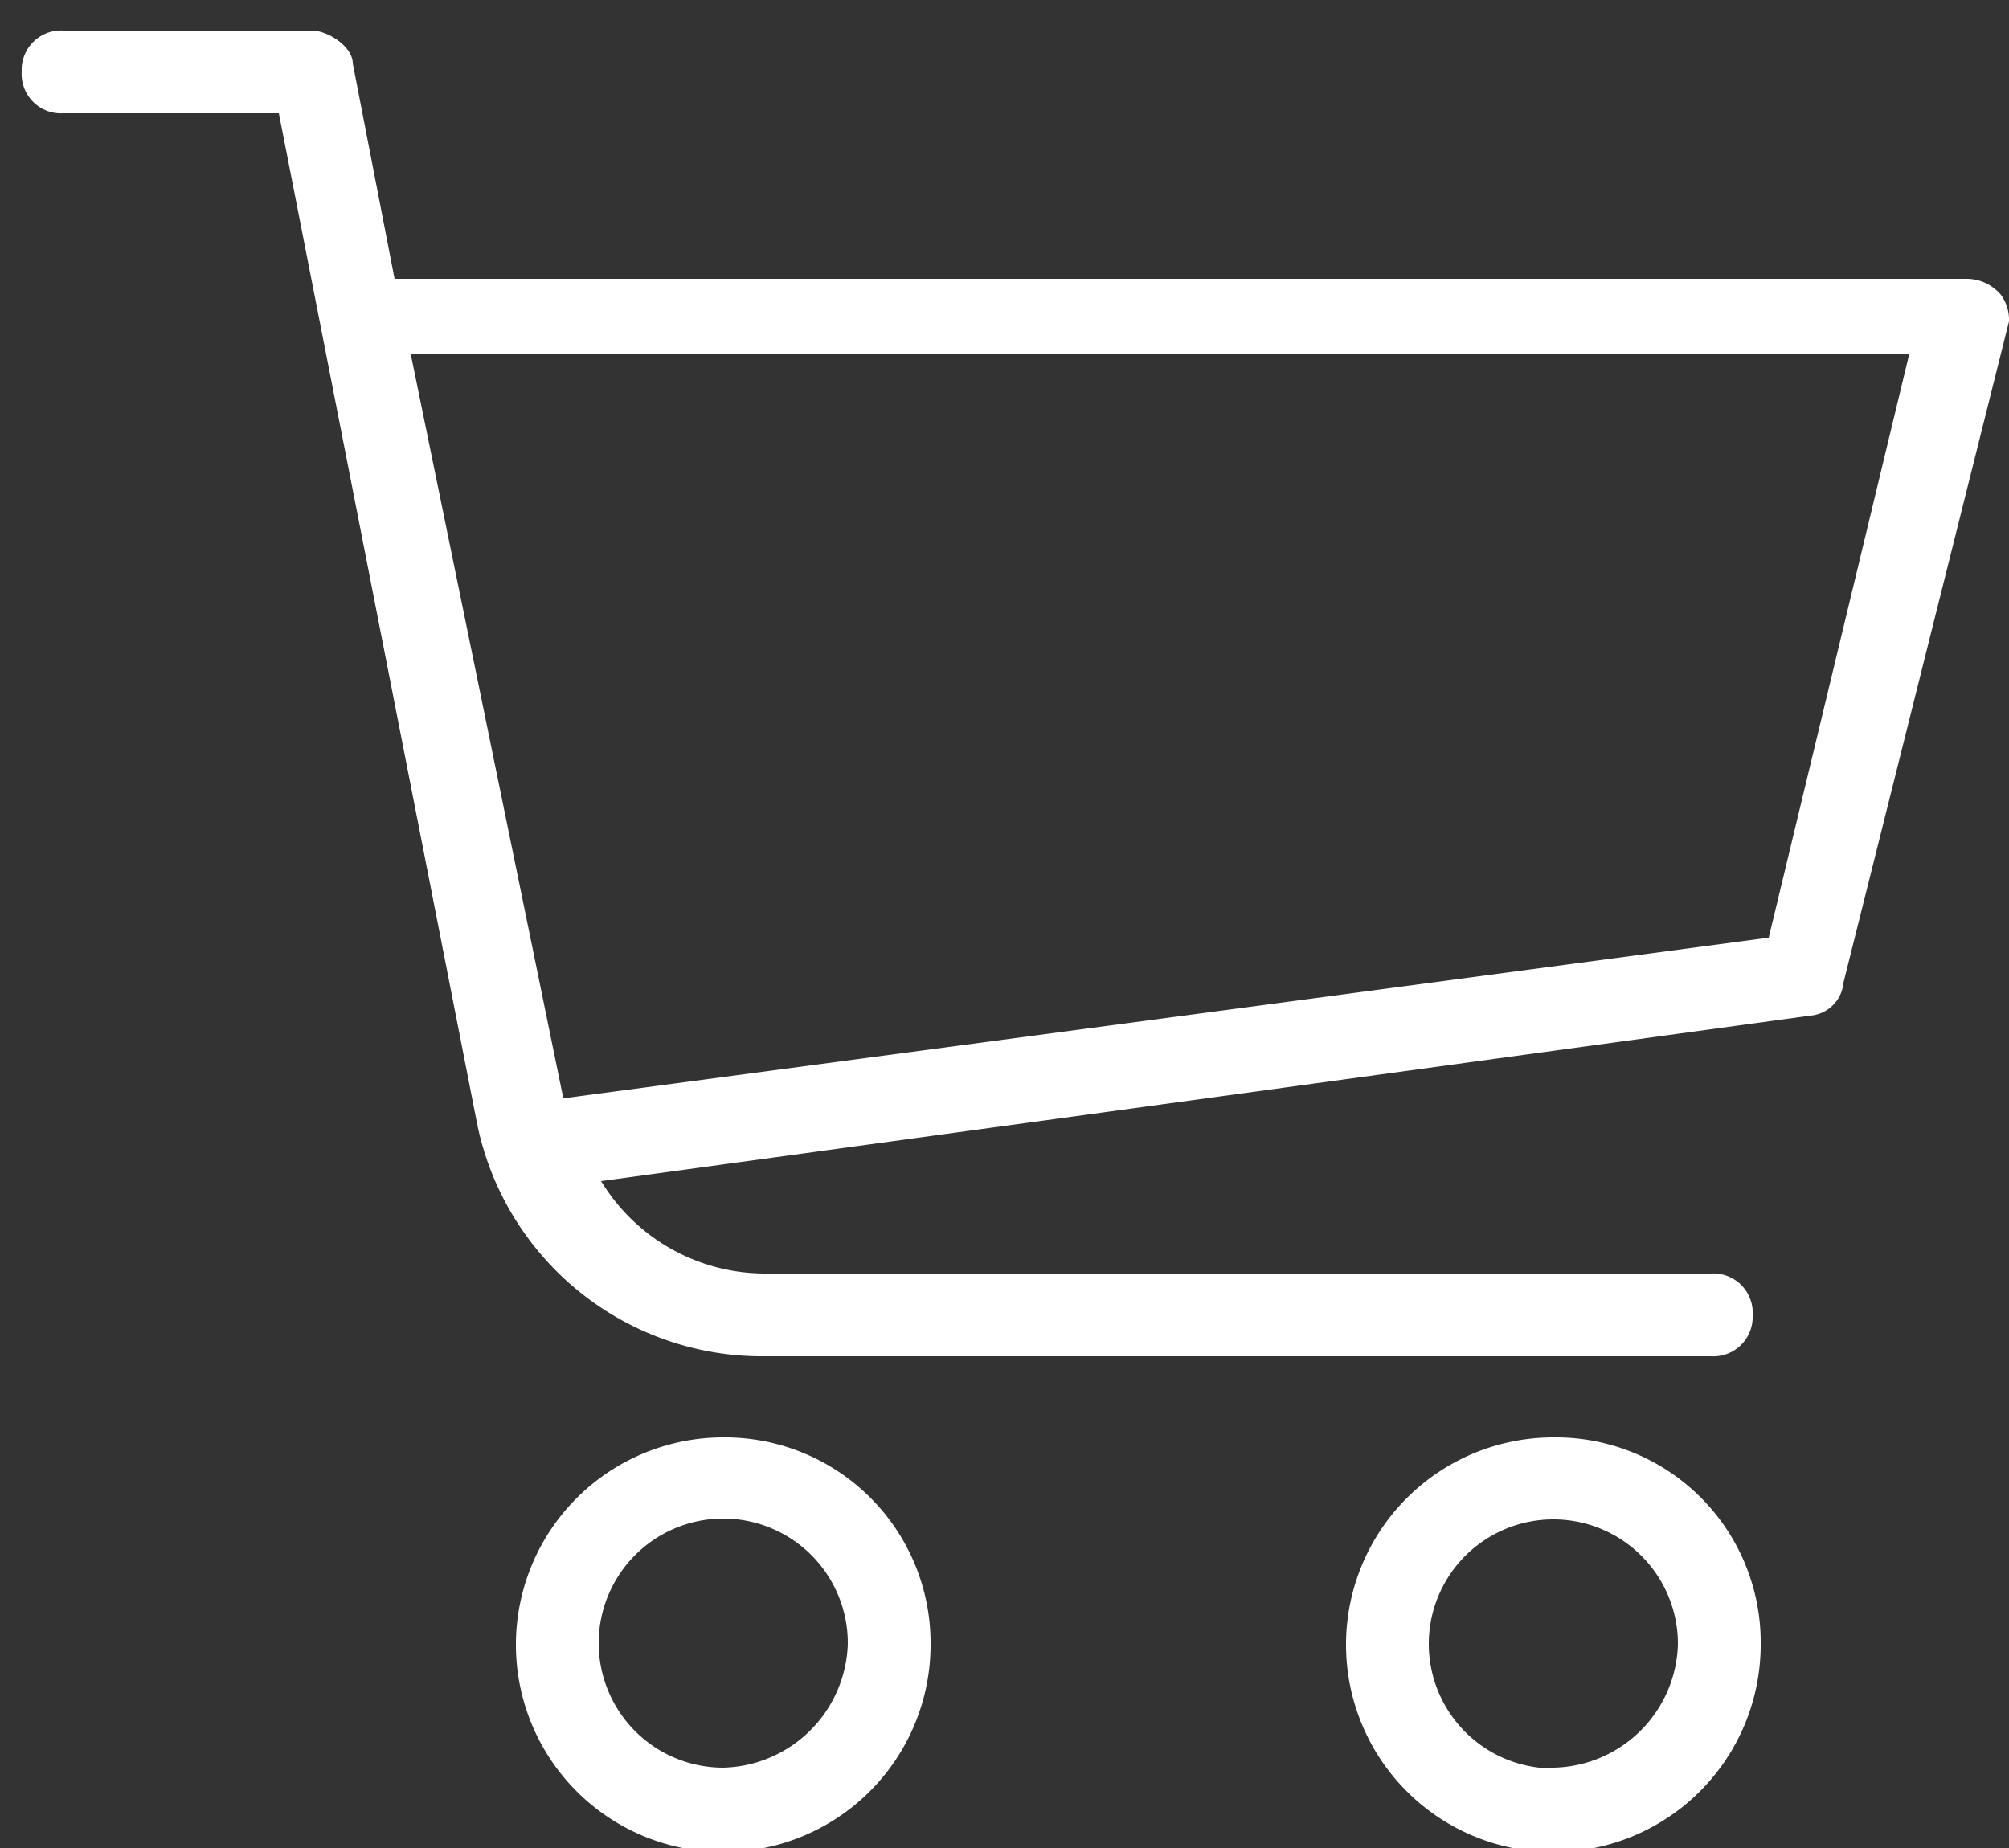 <svg xmlns="http://www.w3.org/2000/svg" data-name="Layer 1" width="25" height="23" style=""><rect width="100%" height="100%" fill="#333333" stroke="none"/><rect id="backgroundrect" width="100%" height="100%" x="0" y="0" fill="none" stroke="none"/><g class="currentLayer" style=""><title>Layer 1</title><path d="M24.9,3.67a.56.56,0,0,0-.42-.2H4.91L4.39.79c0-.21-.31-.41-.51-.41H.79A.49.49,0,0,0,.27.89a.49.49,0,0,0,.52.52H3.47L5.94,14a3.62,3.62,0,0,0,3.5,2.88H21.29a.49.49,0,0,0,.52-.51.49.49,0,0,0-.52-.52H9.55A2.39,2.39,0,0,1,7.48,14.7l15.05-2.06a.45.45,0,0,0,.41-.41L25,4A.53.53,0,0,0,24.9,3.67Zm-2.89,8-15,2L5.11,4.4H23.76Z" id="svg_1" class="selected" fill="#ffffff" fill-opacity="1"/><path d="M9,17.89a2.58,2.58,0,1,0,2.58,2.58A2.56,2.56,0,0,0,9,17.89ZM9,22a1.55,1.55,0,1,1,1.55-1.54A1.59,1.59,0,0,1,9,22Z" id="svg_2" class="selected" fill="#ffffff" fill-opacity="1"/><path d="M19.33,17.89a2.58,2.58,0,1,0,2.58,2.58A2.55,2.55,0,0,0,19.33,17.89Zm0,4.12a1.55,1.55,0,1,1,1.55-1.54A1.58,1.58,0,0,1,19.33,22Z" id="svg_3" class="selected" fill="#ffffff" fill-opacity="1"/></g></svg>